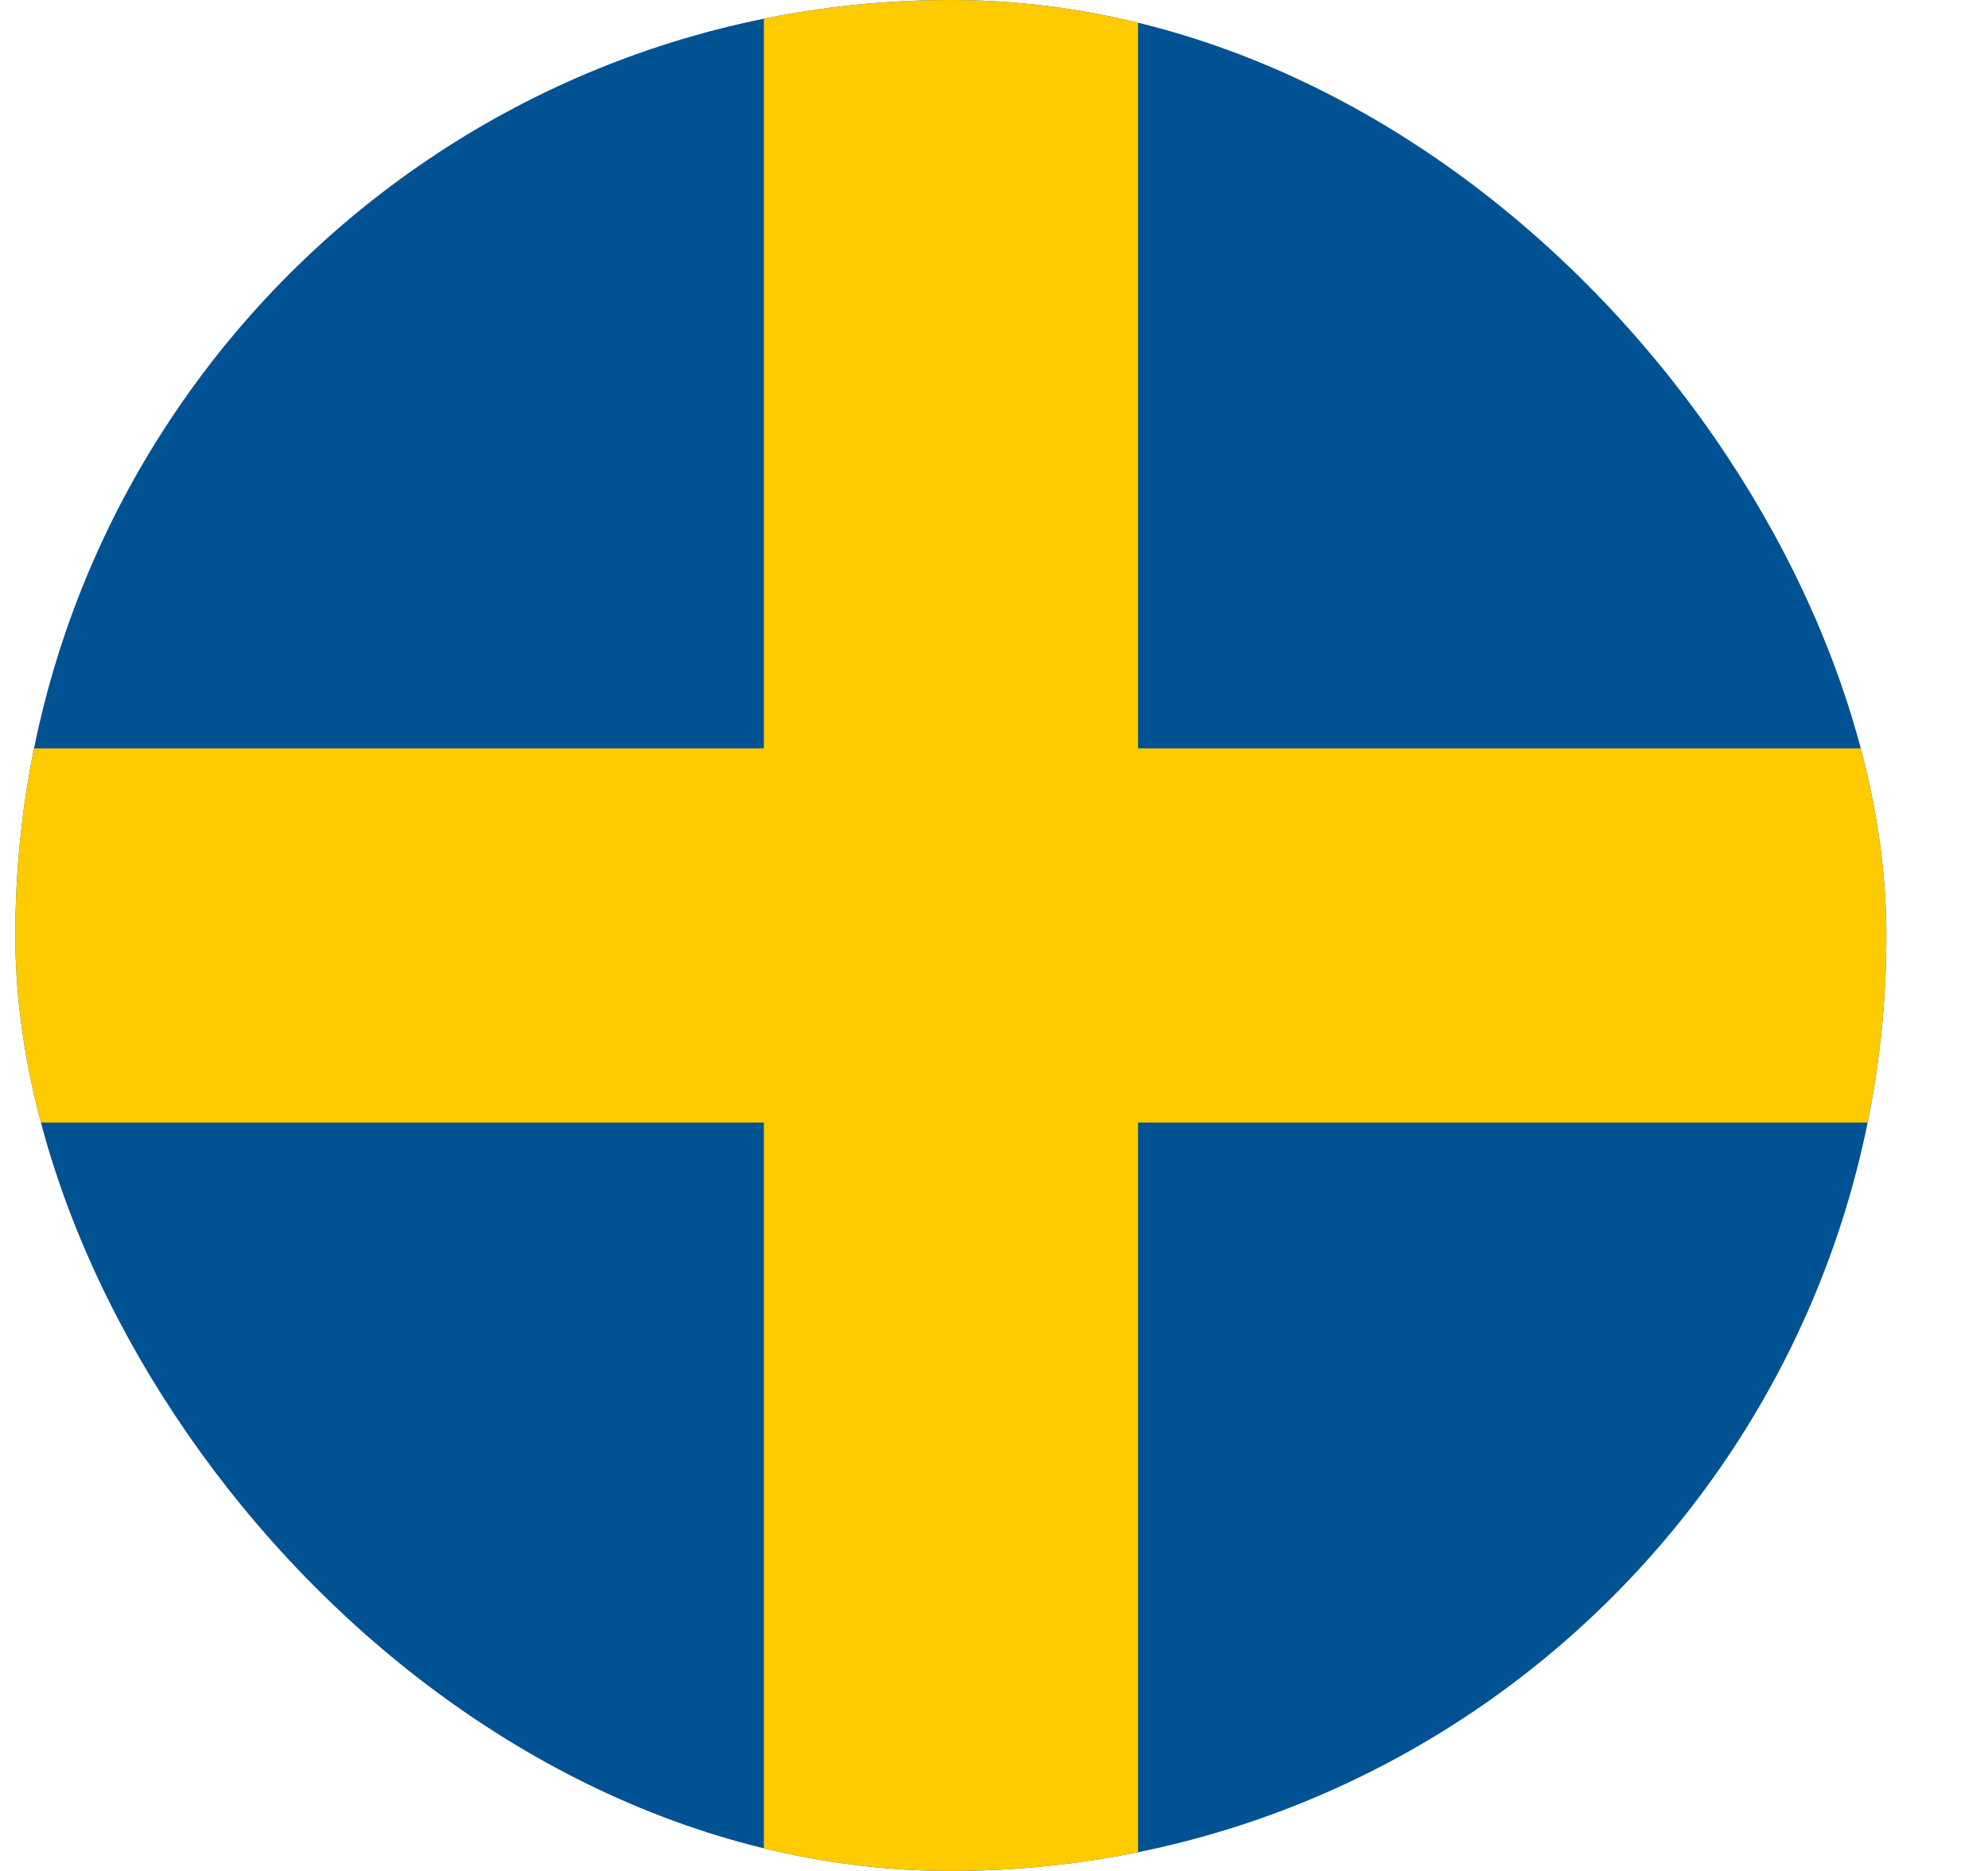 <svg xmlns="http://www.w3.org/2000/svg" width="17" height="16" fill="none"><g clip-path="url(#a)"><path fill="#005293" d="M.13 0h21.334v16H.131V0Z"/><path fill="#FECB00" d="M6.532 0v6.4H-5.737v3.2H6.532V16h3.2V9.6h12.266V6.4H9.732V0h-3.2Z"/></g><defs><clipPath id="a"><rect width="16" height="16" x=".131" fill="#fff" rx="8"/></clipPath></defs></svg>